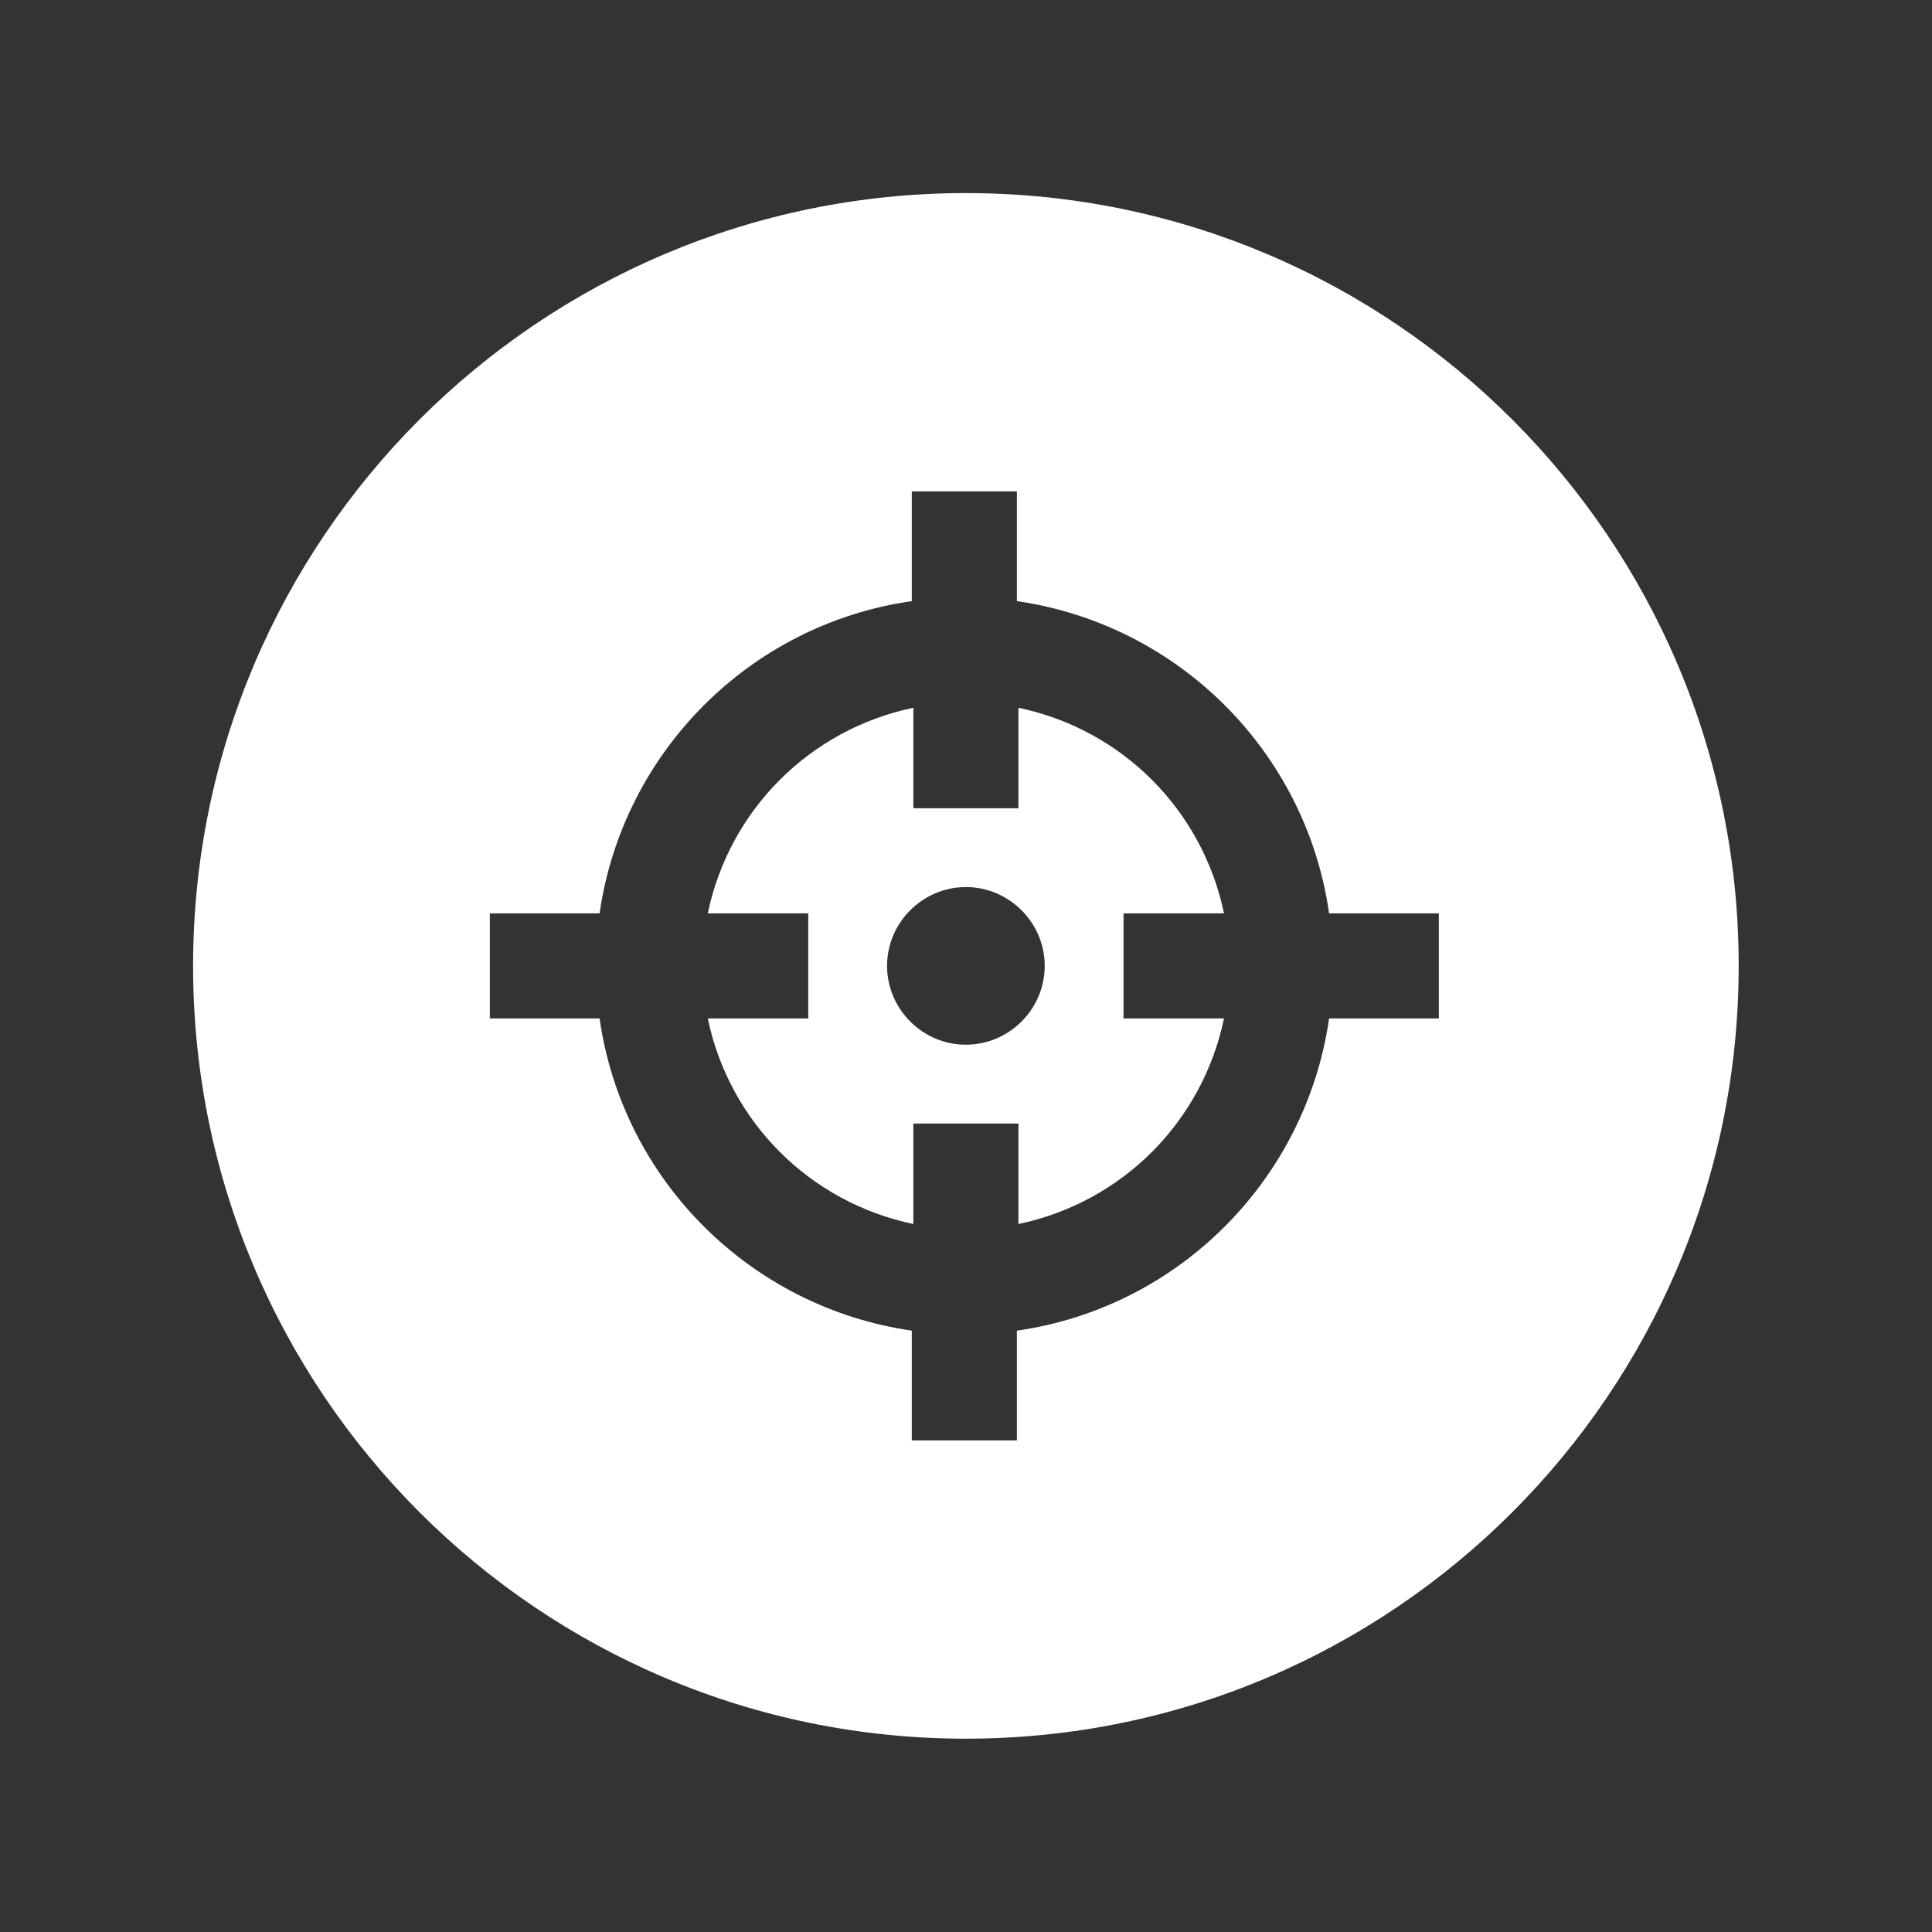 <svg fill="#FFFFFF" xmlns="http://www.w3.org/2000/svg" xmlns:xlink="http://www.w3.org/1999/xlink" version="1.1" x="0px" y="0px" viewBox="0 0 100 100" enable-background="new 0 0 100 100" xml:space="preserve"><rect x="0" y="0" width="100" height="100" fill="#333333" stroke="none"/><g transform="translate(0,-952.362)"><g transform="translate(9.994,962.356)"><g transform="scale(0.8)"><path d="M50,0C22.4,0,0,22.4,0,50s22.4,50,50,50s50-22.4,50-50S77.6,0,50,0z M80.6,53.4h-7.1c-1.5,10.4-9.7,18.7-20.2,20.2v7.1h-6.8  v-7.1c-10.4-1.5-18.7-9.7-20.2-20.2h-7.1v-6.8h7.1c1.5-10.4,9.7-18.7,20.2-20.2v-7.1h6.8v7.1c10.4,1.5,18.7,9.7,20.2,20.2h7.1V53.4z  "></path><path d="M66.7,46.6c-1.4-6.7-6.6-11.9-13.3-13.3v6.5h-6.8v-6.5c-6.7,1.4-11.9,6.6-13.3,13.3h6.5v6.8h-6.5  c1.4,6.7,6.6,11.9,13.3,13.3v-6.5h6.8v6.5c6.7-1.4,11.9-6.6,13.3-13.3h-6.5v-6.8H66.7z M50,55.1c-2.8,0-5.1-2.3-5.1-5.1  s2.3-5.1,5.1-5.1s5.1,2.3,5.1,5.1S52.8,55.1,50,55.1z"></path></g></g></g></svg>